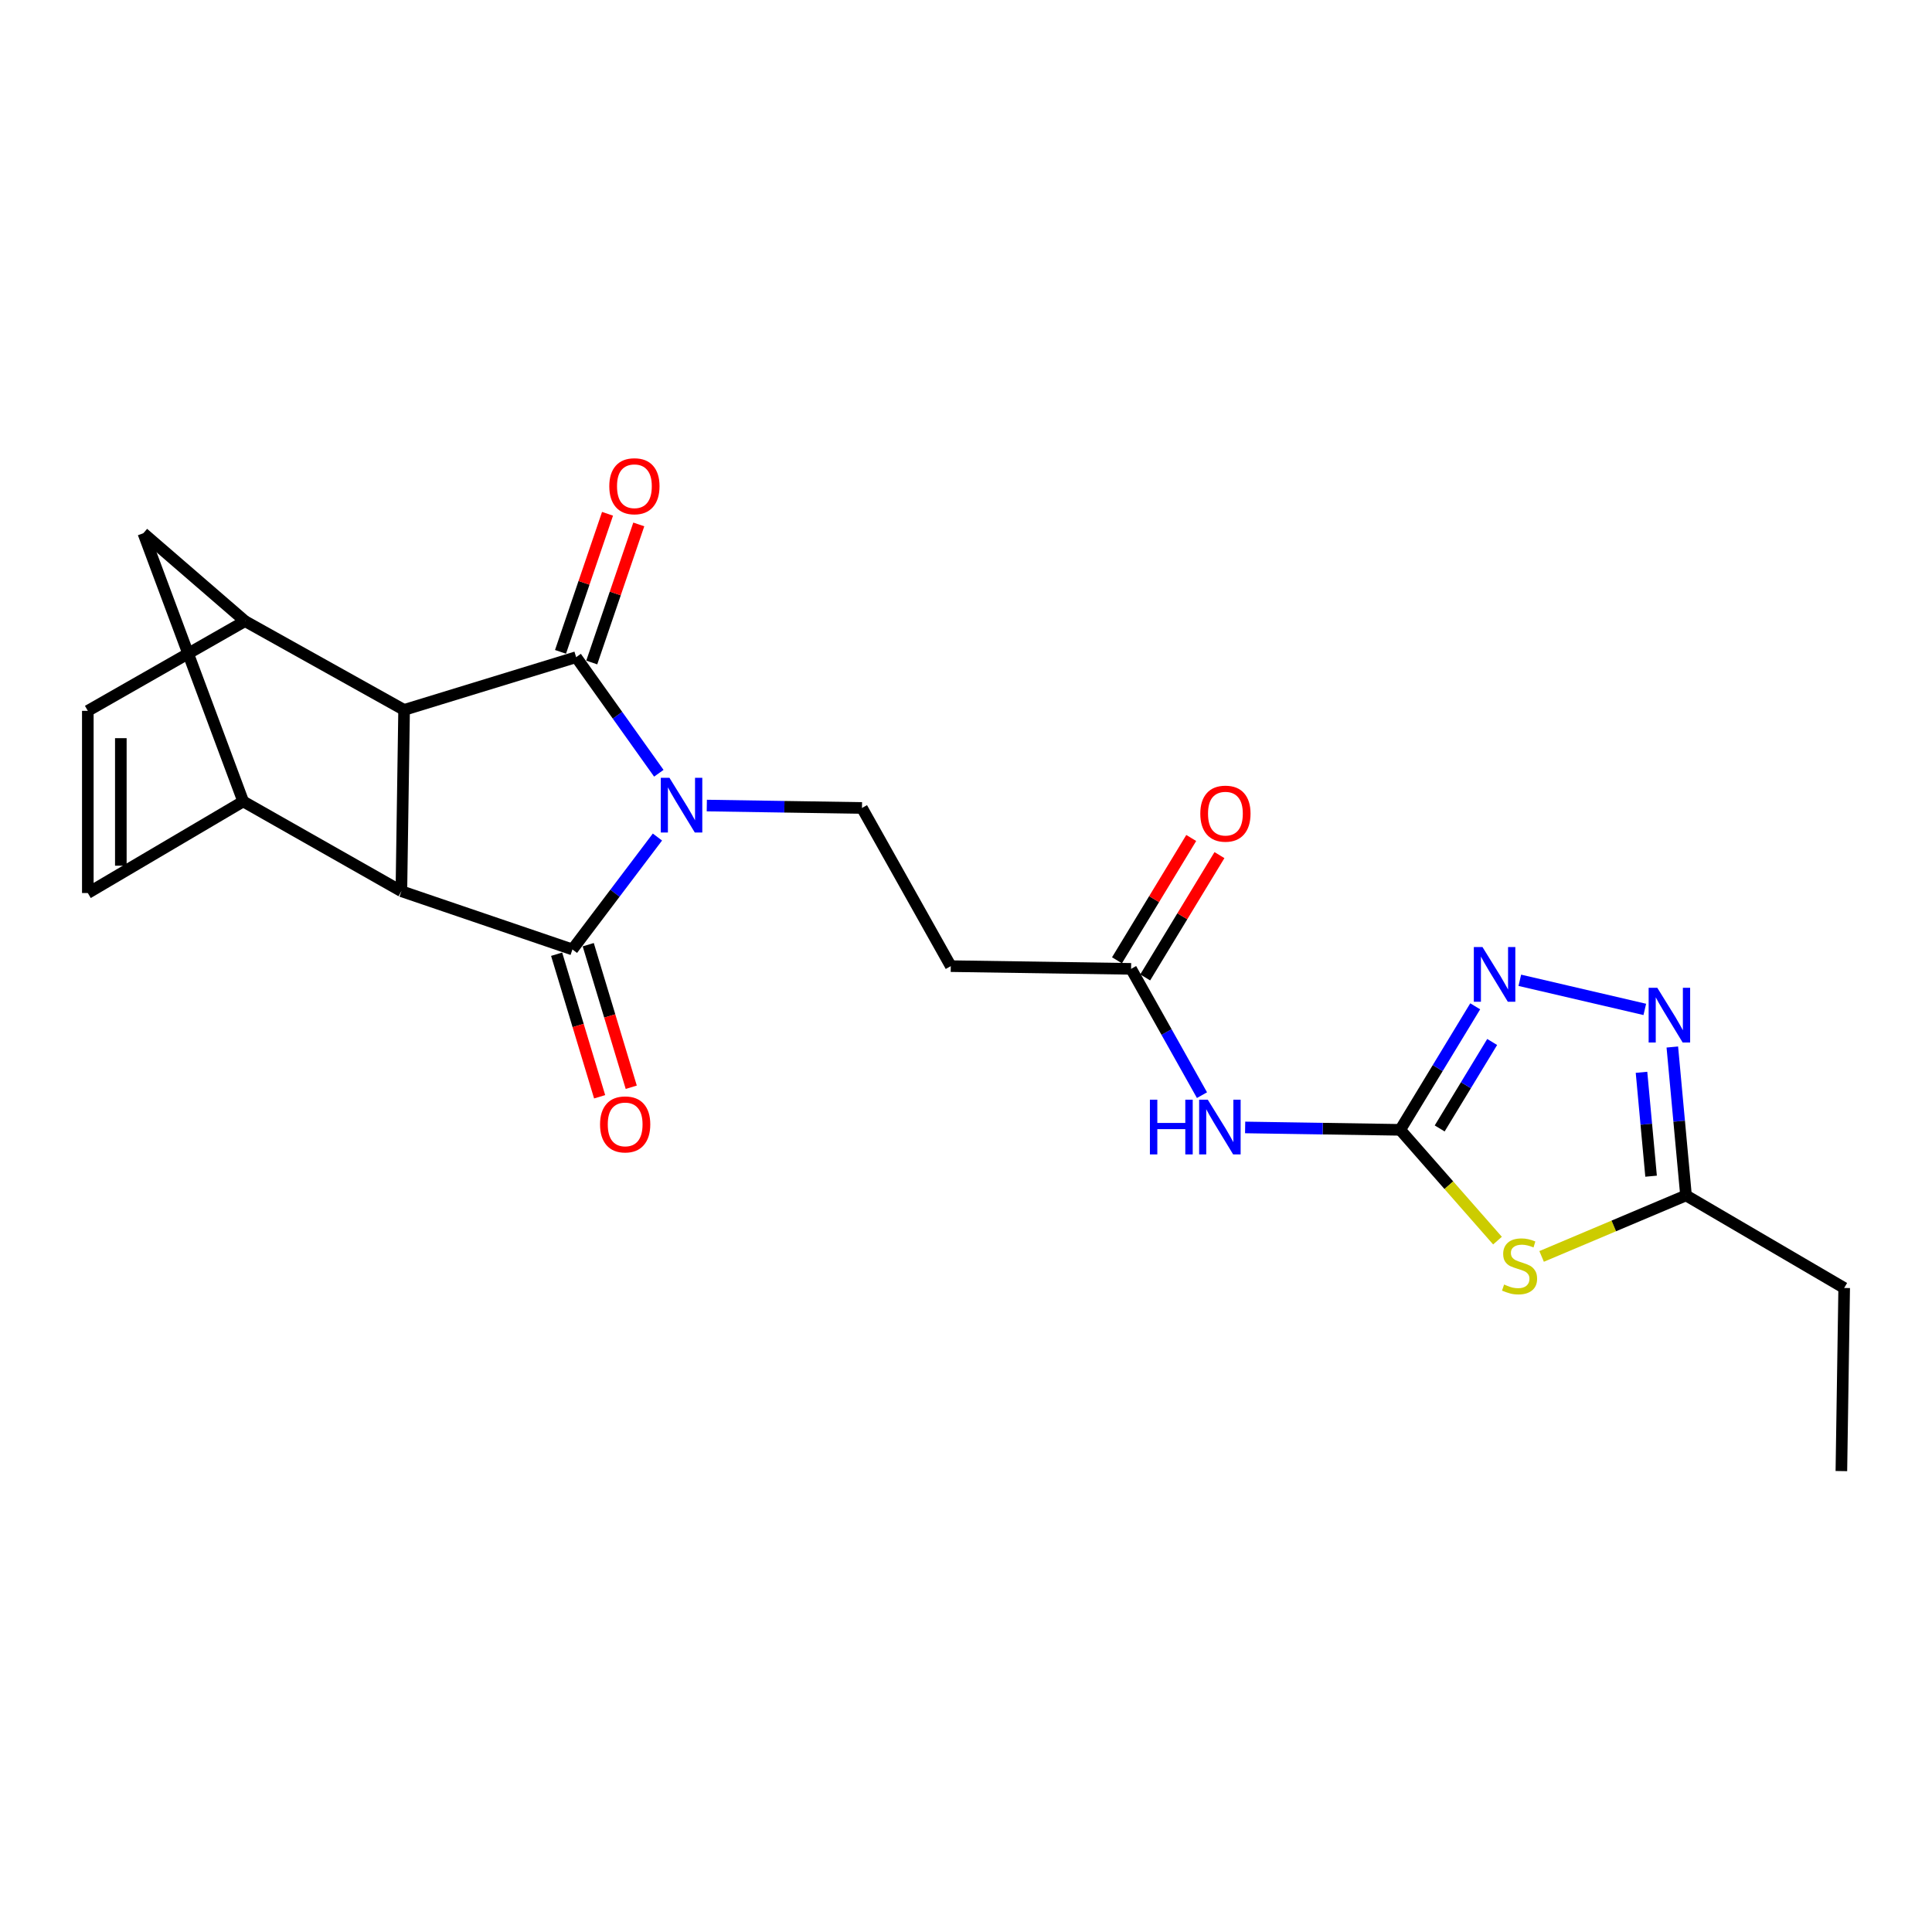 <?xml version='1.0' encoding='iso-8859-1'?>
<svg version='1.1' baseProfile='full'
              xmlns='http://www.w3.org/2000/svg'
                      xmlns:rdkit='http://www.rdkit.org/xml'
                      xmlns:xlink='http://www.w3.org/1999/xlink'
                  xml:space='preserve'
width='1000px' height='1000px' viewBox='0 0 1000 1000'>
<!-- END OF HEADER -->
<rect style='opacity:1.0;fill:#FFFFFF;stroke:none' width='1000' height='1000' x='0' y='0'> </rect>
<path class='bond-0' d='M 340.288,433.25 L 318.289,462.342' style='fill:none;fill-rule:evenodd;stroke:#0000FF;stroke-width:6px;stroke-linecap:butt;stroke-linejoin:miter;stroke-opacity:1' />
<path class='bond-0' d='M 318.289,462.342 L 296.29,491.434' style='fill:none;fill-rule:evenodd;stroke:#000000;stroke-width:6px;stroke-linecap:butt;stroke-linejoin:miter;stroke-opacity:1' />
<path class='bond-1' d='M 341.005,400.238 L 319.606,370.197' style='fill:none;fill-rule:evenodd;stroke:#0000FF;stroke-width:6px;stroke-linecap:butt;stroke-linejoin:miter;stroke-opacity:1' />
<path class='bond-1' d='M 319.606,370.197 L 298.208,340.156' style='fill:none;fill-rule:evenodd;stroke:#000000;stroke-width:6px;stroke-linecap:butt;stroke-linejoin:miter;stroke-opacity:1' />
<path class='bond-12' d='M 365.841,416.952 L 405.997,417.577' style='fill:none;fill-rule:evenodd;stroke:#0000FF;stroke-width:6px;stroke-linecap:butt;stroke-linejoin:miter;stroke-opacity:1' />
<path class='bond-12' d='M 405.997,417.577 L 446.153,418.201' style='fill:none;fill-rule:evenodd;stroke:#000000;stroke-width:6px;stroke-linecap:butt;stroke-linejoin:miter;stroke-opacity:1' />
<path class='bond-2' d='M 296.29,491.434 L 207.754,461.292' style='fill:none;fill-rule:evenodd;stroke:#000000;stroke-width:6px;stroke-linecap:butt;stroke-linejoin:miter;stroke-opacity:1' />
<path class='bond-18' d='M 288.11,493.901 L 299.24,530.796' style='fill:none;fill-rule:evenodd;stroke:#000000;stroke-width:6px;stroke-linecap:butt;stroke-linejoin:miter;stroke-opacity:1' />
<path class='bond-18' d='M 299.24,530.796 L 310.371,567.691' style='fill:none;fill-rule:evenodd;stroke:#FF0000;stroke-width:6px;stroke-linecap:butt;stroke-linejoin:miter;stroke-opacity:1' />
<path class='bond-18' d='M 304.47,488.966 L 315.6,525.861' style='fill:none;fill-rule:evenodd;stroke:#000000;stroke-width:6px;stroke-linecap:butt;stroke-linejoin:miter;stroke-opacity:1' />
<path class='bond-18' d='M 315.6,525.861 L 326.731,562.756' style='fill:none;fill-rule:evenodd;stroke:#FF0000;stroke-width:6px;stroke-linecap:butt;stroke-linejoin:miter;stroke-opacity:1' />
<path class='bond-3' d='M 298.208,340.156 L 209.159,367.449' style='fill:none;fill-rule:evenodd;stroke:#000000;stroke-width:6px;stroke-linecap:butt;stroke-linejoin:miter;stroke-opacity:1' />
<path class='bond-19' d='M 306.296,342.91 L 318.464,307.177' style='fill:none;fill-rule:evenodd;stroke:#000000;stroke-width:6px;stroke-linecap:butt;stroke-linejoin:miter;stroke-opacity:1' />
<path class='bond-19' d='M 318.464,307.177 L 330.633,271.445' style='fill:none;fill-rule:evenodd;stroke:#FF0000;stroke-width:6px;stroke-linecap:butt;stroke-linejoin:miter;stroke-opacity:1' />
<path class='bond-19' d='M 290.12,337.401 L 302.288,301.669' style='fill:none;fill-rule:evenodd;stroke:#000000;stroke-width:6px;stroke-linecap:butt;stroke-linejoin:miter;stroke-opacity:1' />
<path class='bond-19' d='M 302.288,301.669 L 314.457,265.936' style='fill:none;fill-rule:evenodd;stroke:#FF0000;stroke-width:6px;stroke-linecap:butt;stroke-linejoin:miter;stroke-opacity:1' />
<path class='bond-8' d='M 207.754,461.292 L 125.883,414.822' style='fill:none;fill-rule:evenodd;stroke:#000000;stroke-width:6px;stroke-linecap:butt;stroke-linejoin:miter;stroke-opacity:1' />
<path class='bond-23' d='M 207.754,461.292 L 209.159,367.449' style='fill:none;fill-rule:evenodd;stroke:#000000;stroke-width:6px;stroke-linecap:butt;stroke-linejoin:miter;stroke-opacity:1' />
<path class='bond-7' d='M 209.159,367.449 L 126.823,321.492' style='fill:none;fill-rule:evenodd;stroke:#000000;stroke-width:6px;stroke-linecap:butt;stroke-linejoin:miter;stroke-opacity:1' />
<path class='bond-4' d='M 724.747,584.801 L 684.615,584.181' style='fill:none;fill-rule:evenodd;stroke:#000000;stroke-width:6px;stroke-linecap:butt;stroke-linejoin:miter;stroke-opacity:1' />
<path class='bond-4' d='M 684.615,584.181 L 644.482,583.561' style='fill:none;fill-rule:evenodd;stroke:#0000FF;stroke-width:6px;stroke-linecap:butt;stroke-linejoin:miter;stroke-opacity:1' />
<path class='bond-5' d='M 724.747,584.801 L 749.924,613.472' style='fill:none;fill-rule:evenodd;stroke:#000000;stroke-width:6px;stroke-linecap:butt;stroke-linejoin:miter;stroke-opacity:1' />
<path class='bond-5' d='M 749.924,613.472 L 775.101,642.142' style='fill:none;fill-rule:evenodd;stroke:#CCCC00;stroke-width:6px;stroke-linecap:butt;stroke-linejoin:miter;stroke-opacity:1' />
<path class='bond-6' d='M 724.747,584.801 L 744.156,552.834' style='fill:none;fill-rule:evenodd;stroke:#000000;stroke-width:6px;stroke-linecap:butt;stroke-linejoin:miter;stroke-opacity:1' />
<path class='bond-6' d='M 744.156,552.834 L 763.565,520.867' style='fill:none;fill-rule:evenodd;stroke:#0000FF;stroke-width:6px;stroke-linecap:butt;stroke-linejoin:miter;stroke-opacity:1' />
<path class='bond-6' d='M 745.177,584.08 L 758.763,561.703' style='fill:none;fill-rule:evenodd;stroke:#000000;stroke-width:6px;stroke-linecap:butt;stroke-linejoin:miter;stroke-opacity:1' />
<path class='bond-6' d='M 758.763,561.703 L 772.349,539.326' style='fill:none;fill-rule:evenodd;stroke:#0000FF;stroke-width:6px;stroke-linecap:butt;stroke-linejoin:miter;stroke-opacity:1' />
<path class='bond-11' d='M 797.939,650.324 L 835.307,634.537' style='fill:none;fill-rule:evenodd;stroke:#CCCC00;stroke-width:6px;stroke-linecap:butt;stroke-linejoin:miter;stroke-opacity:1' />
<path class='bond-11' d='M 835.307,634.537 L 872.674,618.75' style='fill:none;fill-rule:evenodd;stroke:#000000;stroke-width:6px;stroke-linecap:butt;stroke-linejoin:miter;stroke-opacity:1' />
<path class='bond-9' d='M 786.654,507.397 L 851.346,522.465' style='fill:none;fill-rule:evenodd;stroke:#0000FF;stroke-width:6px;stroke-linecap:butt;stroke-linejoin:miter;stroke-opacity:1' />
<path class='bond-14' d='M 126.823,321.492 L 45.455,367.933' style='fill:none;fill-rule:evenodd;stroke:#000000;stroke-width:6px;stroke-linecap:butt;stroke-linejoin:miter;stroke-opacity:1' />
<path class='bond-15' d='M 126.823,321.492 L 74.191,275.999' style='fill:none;fill-rule:evenodd;stroke:#000000;stroke-width:6px;stroke-linecap:butt;stroke-linejoin:miter;stroke-opacity:1' />
<path class='bond-13' d='M 125.883,414.822 L 45.455,462.232' style='fill:none;fill-rule:evenodd;stroke:#000000;stroke-width:6px;stroke-linecap:butt;stroke-linejoin:miter;stroke-opacity:1' />
<path class='bond-24' d='M 125.883,414.822 L 74.191,275.999' style='fill:none;fill-rule:evenodd;stroke:#000000;stroke-width:6px;stroke-linecap:butt;stroke-linejoin:miter;stroke-opacity:1' />
<path class='bond-26' d='M 865.594,541.932 L 869.134,580.341' style='fill:none;fill-rule:evenodd;stroke:#0000FF;stroke-width:6px;stroke-linecap:butt;stroke-linejoin:miter;stroke-opacity:1' />
<path class='bond-26' d='M 869.134,580.341 L 872.674,618.75' style='fill:none;fill-rule:evenodd;stroke:#000000;stroke-width:6px;stroke-linecap:butt;stroke-linejoin:miter;stroke-opacity:1' />
<path class='bond-26' d='M 849.64,555.023 L 852.118,581.909' style='fill:none;fill-rule:evenodd;stroke:#0000FF;stroke-width:6px;stroke-linecap:butt;stroke-linejoin:miter;stroke-opacity:1' />
<path class='bond-26' d='M 852.118,581.909 L 854.596,608.796' style='fill:none;fill-rule:evenodd;stroke:#000000;stroke-width:6px;stroke-linecap:butt;stroke-linejoin:miter;stroke-opacity:1' />
<path class='bond-10' d='M 622.143,566.851 L 603.797,534.164' style='fill:none;fill-rule:evenodd;stroke:#0000FF;stroke-width:6px;stroke-linecap:butt;stroke-linejoin:miter;stroke-opacity:1' />
<path class='bond-10' d='M 603.797,534.164 L 585.45,501.478' style='fill:none;fill-rule:evenodd;stroke:#000000;stroke-width:6px;stroke-linecap:butt;stroke-linejoin:miter;stroke-opacity:1' />
<path class='bond-21' d='M 872.674,618.75 L 954.545,666.654' style='fill:none;fill-rule:evenodd;stroke:#000000;stroke-width:6px;stroke-linecap:butt;stroke-linejoin:miter;stroke-opacity:1' />
<path class='bond-17' d='M 446.153,418.201 L 492.12,500.073' style='fill:none;fill-rule:evenodd;stroke:#000000;stroke-width:6px;stroke-linecap:butt;stroke-linejoin:miter;stroke-opacity:1' />
<path class='bond-25' d='M 45.455,462.232 L 45.455,367.933' style='fill:none;fill-rule:evenodd;stroke:#000000;stroke-width:6px;stroke-linecap:butt;stroke-linejoin:miter;stroke-opacity:1' />
<path class='bond-25' d='M 62.543,448.087 L 62.543,382.078' style='fill:none;fill-rule:evenodd;stroke:#000000;stroke-width:6px;stroke-linecap:butt;stroke-linejoin:miter;stroke-opacity:1' />
<path class='bond-16' d='M 585.45,501.478 L 492.12,500.073' style='fill:none;fill-rule:evenodd;stroke:#000000;stroke-width:6px;stroke-linecap:butt;stroke-linejoin:miter;stroke-opacity:1' />
<path class='bond-20' d='M 592.754,505.912 L 611.972,474.258' style='fill:none;fill-rule:evenodd;stroke:#000000;stroke-width:6px;stroke-linecap:butt;stroke-linejoin:miter;stroke-opacity:1' />
<path class='bond-20' d='M 611.972,474.258 L 631.189,442.605' style='fill:none;fill-rule:evenodd;stroke:#FF0000;stroke-width:6px;stroke-linecap:butt;stroke-linejoin:miter;stroke-opacity:1' />
<path class='bond-20' d='M 578.147,497.043 L 597.365,465.39' style='fill:none;fill-rule:evenodd;stroke:#000000;stroke-width:6px;stroke-linecap:butt;stroke-linejoin:miter;stroke-opacity:1' />
<path class='bond-20' d='M 597.365,465.39 L 616.582,433.737' style='fill:none;fill-rule:evenodd;stroke:#FF0000;stroke-width:6px;stroke-linecap:butt;stroke-linejoin:miter;stroke-opacity:1' />
<path class='bond-22' d='M 954.545,666.654 L 953.093,761.427' style='fill:none;fill-rule:evenodd;stroke:#000000;stroke-width:6px;stroke-linecap:butt;stroke-linejoin:miter;stroke-opacity:1' />
<path  class='atom-0' d='M 346.506 402.589
L 355.786 417.589
Q 356.706 419.069, 358.186 421.749
Q 359.666 424.429, 359.746 424.589
L 359.746 402.589
L 363.506 402.589
L 363.506 430.909
L 359.626 430.909
L 349.666 414.509
Q 348.506 412.589, 347.266 410.389
Q 346.066 408.189, 345.706 407.509
L 345.706 430.909
L 342.026 430.909
L 342.026 402.589
L 346.506 402.589
' fill='#0000FF'/>
<path  class='atom-6' d='M 778.521 664.868
Q 778.841 664.988, 780.161 665.548
Q 781.481 666.108, 782.921 666.468
Q 784.401 666.788, 785.841 666.788
Q 788.521 666.788, 790.081 665.508
Q 791.641 664.188, 791.641 661.908
Q 791.641 660.348, 790.841 659.388
Q 790.081 658.428, 788.881 657.908
Q 787.681 657.388, 785.681 656.788
Q 783.161 656.028, 781.641 655.308
Q 780.161 654.588, 779.081 653.068
Q 778.041 651.548, 778.041 648.988
Q 778.041 645.428, 780.441 643.228
Q 782.881 641.028, 787.681 641.028
Q 790.961 641.028, 794.681 642.588
L 793.761 645.668
Q 790.361 644.268, 787.801 644.268
Q 785.041 644.268, 783.521 645.428
Q 782.001 646.548, 782.041 648.508
Q 782.041 650.028, 782.801 650.948
Q 783.601 651.868, 784.721 652.388
Q 785.881 652.908, 787.801 653.508
Q 790.361 654.308, 791.881 655.108
Q 793.401 655.908, 794.481 657.548
Q 795.601 659.148, 795.601 661.908
Q 795.601 665.828, 792.961 667.948
Q 790.361 670.028, 786.001 670.028
Q 783.481 670.028, 781.561 669.468
Q 779.681 668.948, 777.441 668.028
L 778.521 664.868
' fill='#CCCC00'/>
<path  class='atom-7' d='M 767.331 490.194
L 776.611 505.194
Q 777.531 506.674, 779.011 509.354
Q 780.491 512.034, 780.571 512.194
L 780.571 490.194
L 784.331 490.194
L 784.331 518.514
L 780.451 518.514
L 770.491 502.114
Q 769.331 500.194, 768.091 497.994
Q 766.891 495.794, 766.531 495.114
L 766.531 518.514
L 762.851 518.514
L 762.851 490.194
L 767.331 490.194
' fill='#0000FF'/>
<path  class='atom-10' d='M 857.813 511.269
L 867.093 526.269
Q 868.013 527.749, 869.493 530.429
Q 870.973 533.109, 871.053 533.269
L 871.053 511.269
L 874.813 511.269
L 874.813 539.589
L 870.933 539.589
L 860.973 523.189
Q 859.813 521.269, 858.573 519.069
Q 857.373 516.869, 857.013 516.189
L 857.013 539.589
L 853.333 539.589
L 853.333 511.269
L 857.813 511.269
' fill='#0000FF'/>
<path  class='atom-11' d='M 595.188 569.198
L 599.028 569.198
L 599.028 581.238
L 613.508 581.238
L 613.508 569.198
L 617.348 569.198
L 617.348 597.518
L 613.508 597.518
L 613.508 584.438
L 599.028 584.438
L 599.028 597.518
L 595.188 597.518
L 595.188 569.198
' fill='#0000FF'/>
<path  class='atom-11' d='M 625.148 569.198
L 634.428 584.198
Q 635.348 585.678, 636.828 588.358
Q 638.308 591.038, 638.388 591.198
L 638.388 569.198
L 642.148 569.198
L 642.148 597.518
L 638.268 597.518
L 628.308 581.118
Q 627.148 579.198, 625.908 576.998
Q 624.708 574.798, 624.348 574.118
L 624.348 597.518
L 620.668 597.518
L 620.668 569.198
L 625.148 569.198
' fill='#0000FF'/>
<path  class='atom-19' d='M 310.584 581.986
Q 310.584 575.186, 313.944 571.386
Q 317.304 567.586, 323.584 567.586
Q 329.864 567.586, 333.224 571.386
Q 336.584 575.186, 336.584 581.986
Q 336.584 588.866, 333.184 592.786
Q 329.784 596.666, 323.584 596.666
Q 317.344 596.666, 313.944 592.786
Q 310.584 588.906, 310.584 581.986
M 323.584 593.466
Q 327.904 593.466, 330.224 590.586
Q 332.584 587.666, 332.584 581.986
Q 332.584 576.426, 330.224 573.626
Q 327.904 570.786, 323.584 570.786
Q 319.264 570.786, 316.904 573.586
Q 314.584 576.386, 314.584 581.986
Q 314.584 587.706, 316.904 590.586
Q 319.264 593.466, 323.584 593.466
' fill='#FF0000'/>
<path  class='atom-20' d='M 315.368 251.671
Q 315.368 244.871, 318.728 241.071
Q 322.088 237.271, 328.368 237.271
Q 334.648 237.271, 338.008 241.071
Q 341.368 244.871, 341.368 251.671
Q 341.368 258.551, 337.968 262.471
Q 334.568 266.351, 328.368 266.351
Q 322.128 266.351, 318.728 262.471
Q 315.368 258.591, 315.368 251.671
M 328.368 263.151
Q 332.688 263.151, 335.008 260.271
Q 337.368 257.351, 337.368 251.671
Q 337.368 246.111, 335.008 243.311
Q 332.688 240.471, 328.368 240.471
Q 324.048 240.471, 321.688 243.271
Q 319.368 246.071, 319.368 251.671
Q 319.368 257.391, 321.688 260.271
Q 324.048 263.151, 328.368 263.151
' fill='#FF0000'/>
<path  class='atom-21' d='M 621.275 421.139
Q 621.275 414.339, 624.635 410.539
Q 627.995 406.739, 634.275 406.739
Q 640.555 406.739, 643.915 410.539
Q 647.275 414.339, 647.275 421.139
Q 647.275 428.019, 643.875 431.939
Q 640.475 435.819, 634.275 435.819
Q 628.035 435.819, 624.635 431.939
Q 621.275 428.059, 621.275 421.139
M 634.275 432.619
Q 638.595 432.619, 640.915 429.739
Q 643.275 426.819, 643.275 421.139
Q 643.275 415.579, 640.915 412.779
Q 638.595 409.939, 634.275 409.939
Q 629.955 409.939, 627.595 412.739
Q 625.275 415.539, 625.275 421.139
Q 625.275 426.859, 627.595 429.739
Q 629.955 432.619, 634.275 432.619
' fill='#FF0000'/>
</svg>
